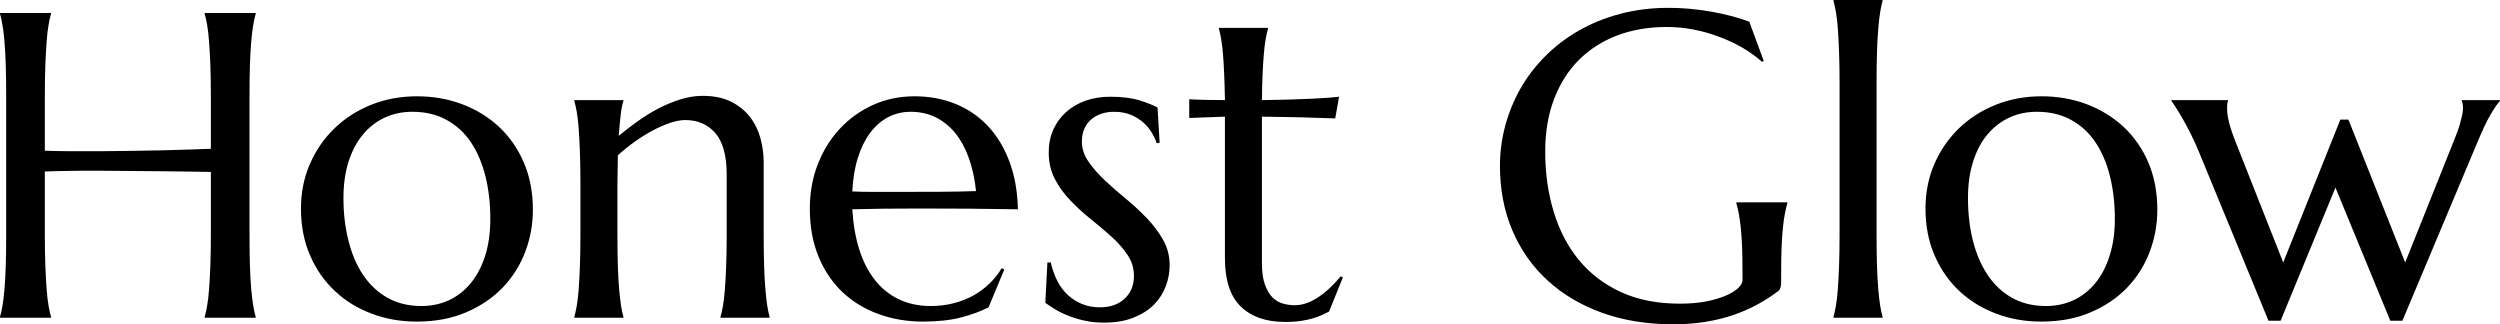 <svg height="37.25" width="287.16" data-asc="0.97412109375" viewBox="0 12.21 287.16 37.25" xmlns="http://www.w3.org/2000/svg"><defs></defs><g fill="#000000"><g transform="translate(0, 0)"><path d="M24.22 31.96Q23.24 31.93 21.78 31.92Q20.31 31.91 18.59 31.88Q16.87 31.86 15.00 31.85Q13.13 31.84 11.35 31.82Q9.57 31.81 7.96 31.84Q6.35 31.86 5.15 31.91L5.15 39.16Q5.15 41.24 5.21 42.79Q5.27 44.34 5.36 45.46Q5.44 46.58 5.58 47.34Q5.71 48.10 5.86 48.61L5.86 48.71L0 48.71L0 48.61Q0.15 48.10 0.28 47.34Q0.42 46.58 0.51 45.46Q0.61 44.34 0.66 42.79Q0.71 41.24 0.71 39.16L0.71 23.27Q0.71 21.19 0.66 19.64Q0.61 18.09 0.51 16.96Q0.42 15.82 0.28 15.06Q0.15 14.31 0 13.79L0 13.70L5.86 13.70L5.86 13.79Q5.71 14.31 5.58 15.06Q5.44 15.82 5.36 16.96Q5.27 18.09 5.21 19.64Q5.15 21.19 5.15 23.27L5.15 29.52Q6.42 29.57 8.03 29.58Q9.64 29.59 11.40 29.58Q13.16 29.57 14.98 29.54Q16.80 29.52 18.49 29.48Q20.19 29.44 21.67 29.39Q23.14 29.35 24.22 29.30L24.22 23.27Q24.22 21.19 24.16 19.64Q24.10 18.09 24.01 16.96Q23.93 15.82 23.79 15.06Q23.66 14.31 23.51 13.79L23.51 13.70L29.37 13.70L29.37 13.79Q29.22 14.31 29.09 15.06Q28.96 15.82 28.86 16.96Q28.76 18.09 28.71 19.64Q28.66 21.19 28.66 23.27L28.66 39.16Q28.66 41.24 28.71 42.79Q28.76 44.34 28.86 45.46Q28.96 46.58 29.09 47.34Q29.22 48.10 29.37 48.61L29.37 48.71L23.51 48.71L23.51 48.61Q23.66 48.10 23.79 47.34Q23.93 46.58 24.01 45.46Q24.10 44.34 24.16 42.79Q24.22 41.24 24.22 39.16L24.22 31.96ZM34.57 36.16Q34.57 33.40 35.60 31.04Q36.62 28.69 38.42 26.95Q40.21 25.22 42.65 24.24Q45.09 23.27 47.90 23.27Q50.66 23.27 53.09 24.18Q55.52 25.10 57.32 26.78Q59.13 28.47 60.17 30.88Q61.21 33.30 61.21 36.30Q61.21 38.82 60.33 41.14Q59.45 43.46 57.74 45.24Q56.03 47.02 53.55 48.08Q51.07 49.15 47.85 49.15Q45.12 49.15 42.70 48.24Q40.28 47.34 38.48 45.65Q36.67 43.97 35.62 41.56Q34.57 39.16 34.57 36.16M48.41 47.36Q50.15 47.36 51.60 46.68Q53.05 46.00 54.10 44.70Q55.15 43.41 55.74 41.55Q56.32 39.70 56.32 37.35Q56.32 34.72 55.76 32.46Q55.20 30.20 54.09 28.55Q52.98 26.90 51.29 25.98Q49.61 25.05 47.36 25.05Q45.63 25.05 44.19 25.72Q42.75 26.39 41.69 27.66Q40.63 28.93 40.04 30.77Q39.45 32.62 39.45 34.96Q39.45 37.60 40.03 39.87Q40.60 42.14 41.72 43.81Q42.85 45.48 44.52 46.42Q46.19 47.36 48.41 47.36ZM83.47 32.25Q83.47 29.03 82.18 27.51Q80.88 26.00 78.71 26.00Q77.93 26.00 76.95 26.33Q75.98 26.66 74.95 27.21Q73.93 27.76 72.90 28.49Q71.88 29.22 70.97 30.05L70.92 33.25L70.92 39.16Q70.92 41.24 70.97 42.79Q71.02 44.34 71.12 45.46Q71.22 46.58 71.34 47.34Q71.46 48.10 71.61 48.61L71.61 48.71L65.97 48.71L65.97 48.61Q66.11 48.10 66.25 47.34Q66.38 46.58 66.47 45.46Q66.55 44.34 66.61 42.79Q66.67 41.24 66.67 39.16L66.67 33.25Q66.67 31.18 66.61 29.63Q66.55 28.08 66.47 26.95Q66.38 25.83 66.25 25.07Q66.11 24.32 65.97 23.80L65.97 23.71L71.61 23.71L71.61 23.80Q71.41 24.41 71.30 25.35Q71.19 26.29 71.07 27.81Q72.07 26.98 73.23 26.15Q74.39 25.32 75.63 24.67Q76.88 24.02 78.17 23.62Q79.47 23.22 80.71 23.22Q82.62 23.22 83.95 23.88Q85.28 24.54 86.12 25.61Q86.96 26.68 87.34 28.06Q87.72 29.44 87.72 30.86L87.72 39.16Q87.72 41.24 87.77 42.79Q87.82 44.34 87.92 45.46Q88.01 46.58 88.13 47.34Q88.26 48.10 88.40 48.61L88.40 48.71L82.76 48.71L82.76 48.61Q82.91 48.10 83.04 47.34Q83.18 46.58 83.26 45.46Q83.35 44.34 83.41 42.79Q83.47 41.24 83.47 39.16L83.47 32.25ZM106.01 49.15Q103.30 49.15 100.93 48.29Q98.56 47.44 96.80 45.79Q95.04 44.14 94.03 41.71Q93.02 39.28 93.02 36.16Q93.02 33.40 93.95 31.04Q94.87 28.69 96.51 26.95Q98.14 25.22 100.33 24.24Q102.51 23.27 105.05 23.27Q107.57 23.27 109.72 24.13Q111.87 25 113.44 26.65Q115.01 28.30 115.93 30.73Q116.85 33.15 116.92 36.25Q114.16 36.21 111.40 36.18Q108.64 36.16 105.66 36.16Q103.54 36.16 101.53 36.18Q99.51 36.21 97.90 36.25Q98.05 38.79 98.69 40.84Q99.34 42.90 100.48 44.35Q101.61 45.80 103.23 46.58Q104.86 47.36 106.91 47.36Q108.33 47.36 109.58 47.03Q110.84 46.70 111.87 46.12Q112.89 45.53 113.70 44.74Q114.50 43.95 115.06 43.02L115.36 43.16L113.55 47.51Q112.23 48.19 110.40 48.67Q108.57 49.15 106.01 49.15M102.76 34.25Q105.20 34.25 107.65 34.24Q110.11 34.23 112.11 34.16Q111.89 32.03 111.28 30.35Q110.67 28.66 109.72 27.49Q108.76 26.32 107.47 25.68Q106.18 25.05 104.61 25.05Q103.20 25.05 102.01 25.67Q100.83 26.29 99.95 27.47Q99.07 28.64 98.54 30.33Q98.00 32.03 97.90 34.20Q99.00 34.25 100.22 34.25Q101.44 34.25 102.76 34.25ZM133.20 28.61L132.86 28.66Q132.69 28.10 132.31 27.47Q131.93 26.83 131.34 26.29Q130.74 25.76 129.90 25.40Q129.05 25.05 127.95 25.05Q127.20 25.05 126.53 25.27Q125.85 25.49 125.35 25.92Q124.85 26.34 124.56 26.98Q124.27 27.61 124.27 28.47Q124.27 29.66 125.01 30.75Q125.76 31.84 126.88 32.90Q128.00 33.96 129.31 35.03Q130.62 36.11 131.74 37.28Q132.86 38.45 133.61 39.78Q134.35 41.11 134.35 42.65Q134.35 43.90 133.91 45.08Q133.47 46.26 132.56 47.19Q131.64 48.12 130.21 48.69Q128.78 49.27 126.81 49.27Q125.63 49.27 124.62 49.05Q123.61 48.83 122.77 48.50Q121.92 48.17 121.25 47.77Q120.58 47.36 120.07 47.00L120.31 42.36L120.70 42.36Q120.95 43.51 121.44 44.46Q121.92 45.41 122.64 46.08Q123.36 46.75 124.29 47.13Q125.22 47.51 126.32 47.51Q128.13 47.51 129.19 46.51Q130.25 45.51 130.25 43.90Q130.25 42.60 129.53 41.52Q128.81 40.43 127.71 39.43Q126.61 38.43 125.35 37.43Q124.10 36.43 123.00 35.29Q121.90 34.16 121.18 32.80Q120.46 31.45 120.46 29.71Q120.46 28.30 120.98 27.11Q121.51 25.93 122.45 25.09Q123.39 24.24 124.68 23.78Q125.98 23.32 127.51 23.32Q129.54 23.32 130.90 23.74Q132.25 24.17 132.96 24.56L133.20 28.61ZM148.71 47.27Q149.44 47.27 150.16 47.00Q150.88 46.73 151.55 46.26Q152.22 45.80 152.84 45.20Q153.47 44.60 154.00 43.95L154.25 44.07L152.66 48.00Q152.37 48.14 151.94 48.35Q151.51 48.56 150.92 48.74Q150.32 48.93 149.51 49.06Q148.71 49.19 147.61 49.19Q144.34 49.19 142.52 47.42Q140.70 45.65 140.70 41.89L140.70 25.61L136.60 25.76L136.60 23.61Q137.35 23.66 138.40 23.68Q139.45 23.71 140.70 23.71Q140.67 21.97 140.61 20.64Q140.55 19.31 140.47 18.32Q140.38 17.33 140.26 16.65Q140.14 15.97 140.01 15.50L140.01 15.41L145.65 15.41L145.65 15.50Q145.51 15.97 145.39 16.65Q145.26 17.33 145.18 18.31Q145.09 19.29 145.03 20.62Q144.97 21.95 144.95 23.71Q146.48 23.68 147.96 23.65Q149.44 23.61 150.65 23.55Q151.86 23.49 152.70 23.43Q153.54 23.36 153.81 23.32L153.37 25.81Q152.12 25.78 150.76 25.73Q149.58 25.68 148.07 25.66Q146.56 25.63 144.95 25.61L144.95 42.41Q144.95 43.92 145.28 44.86Q145.61 45.80 146.13 46.34Q146.66 46.88 147.33 47.07Q148.00 47.27 148.71 47.27ZM204.59 44.60Q204.59 44.87 204.53 45.17Q204.47 45.46 204.25 45.65Q203.15 46.48 201.87 47.18Q200.59 47.88 199.10 48.39Q197.61 48.90 195.89 49.18Q194.17 49.46 192.19 49.46Q187.74 49.46 184.08 48.16Q180.42 46.85 177.80 44.46Q175.17 42.07 173.73 38.71Q172.29 35.35 172.29 31.25Q172.29 28.93 172.89 26.68Q173.49 24.44 174.63 22.41Q175.78 20.39 177.47 18.69Q179.15 16.99 181.31 15.75Q183.47 14.50 186.07 13.81Q188.67 13.11 191.70 13.11Q192.87 13.11 194.09 13.22Q195.31 13.33 196.51 13.54Q197.71 13.75 198.82 14.04Q199.93 14.33 200.93 14.70L202.59 19.21L202.39 19.31Q201.44 18.46 200.20 17.72Q198.95 16.99 197.53 16.46Q196.12 15.92 194.57 15.61Q193.02 15.31 191.43 15.31Q188.35 15.31 185.79 16.27Q183.23 17.24 181.38 19.07Q179.54 20.90 178.52 23.56Q177.49 26.22 177.49 29.61Q177.49 33.35 178.47 36.55Q179.44 39.75 181.37 42.09Q183.30 44.43 186.19 45.76Q189.09 47.09 192.94 47.09Q194.65 47.09 196.00 46.83Q197.34 46.56 198.27 46.15Q199.19 45.75 199.67 45.28Q200.15 44.80 200.15 44.41L200.15 43.46Q200.15 41.75 200.10 40.50Q200.05 39.26 199.95 38.34Q199.85 37.43 199.73 36.77Q199.61 36.11 199.44 35.55L199.44 35.45L205.30 35.45L205.30 35.55Q205.15 36.06 205.02 36.76Q204.88 37.45 204.79 38.40Q204.69 39.36 204.64 40.64Q204.59 41.92 204.59 43.60L204.59 44.60ZM211.30 21.75Q211.30 19.68 211.24 18.13Q211.18 16.58 211.10 15.45Q211.01 14.33 210.88 13.57Q210.74 12.82 210.60 12.30L210.60 12.21L216.24 12.21L216.24 12.30Q216.09 12.82 215.97 13.57Q215.84 14.33 215.75 15.45Q215.65 16.58 215.60 18.13Q215.55 19.68 215.55 21.75L215.55 39.16Q215.55 41.24 215.60 42.79Q215.65 44.34 215.75 45.46Q215.84 46.58 215.97 47.34Q216.09 48.10 216.24 48.61L216.24 48.71L210.60 48.71L210.60 48.61Q210.74 48.10 210.88 47.34Q211.01 46.58 211.10 45.46Q211.18 44.34 211.24 42.79Q211.30 41.24 211.30 39.16L211.30 21.75ZM221.17 36.16Q221.17 33.40 222.19 31.04Q223.22 28.69 225.01 26.95Q226.81 25.22 229.25 24.24Q231.69 23.27 234.50 23.27Q237.26 23.27 239.69 24.18Q242.11 25.10 243.92 26.78Q245.73 28.47 246.77 30.88Q247.80 33.30 247.80 36.30Q247.80 38.82 246.92 41.14Q246.04 43.46 244.34 45.24Q242.63 47.02 240.15 48.08Q237.67 49.15 234.45 49.15Q231.71 49.15 229.30 48.24Q226.88 47.34 225.07 45.65Q223.27 43.97 222.22 41.56Q221.17 39.16 221.17 36.16M235.01 47.36Q236.74 47.36 238.20 46.68Q239.65 46.00 240.70 44.70Q241.75 43.41 242.33 41.55Q242.92 39.70 242.92 37.35Q242.92 34.72 242.36 32.46Q241.80 30.20 240.69 28.55Q239.58 26.90 237.89 25.98Q236.21 25.05 233.96 25.05Q232.23 25.05 230.79 25.72Q229.35 26.39 228.28 27.66Q227.22 28.93 226.64 30.77Q226.05 32.62 226.05 34.96Q226.05 37.60 226.62 39.87Q227.20 42.14 228.32 43.81Q229.44 45.48 231.12 46.42Q232.79 47.36 235.01 47.36ZM269.75 25.95L276.27 42.36L281.71 28.76Q281.88 28.32 282.10 27.77Q282.32 27.22 282.50 26.65Q282.67 26.07 282.79 25.55Q282.91 25.02 282.91 24.61Q282.91 24.29 282.86 24.08Q282.81 23.88 282.76 23.80L282.76 23.71L287.16 23.71L287.16 23.80Q286.72 24.27 286.10 25.33Q285.47 26.39 284.62 28.42L275.95 49.05L274.56 49.05L268.26 33.76L261.96 49.05L260.57 49.05L252.56 29.61Q252.12 28.54 251.62 27.55Q251.12 26.56 250.67 25.78Q250.22 25 249.88 24.48Q249.54 23.95 249.41 23.80L249.41 23.71L255.91 23.71L255.91 23.80Q255.86 23.93 255.83 24.17Q255.81 24.41 255.81 24.61Q255.81 25.37 256.04 26.28Q256.27 27.20 256.81 28.56L262.26 42.36L268.82 25.95L269.75 25.95Z"></path></g></g></svg>